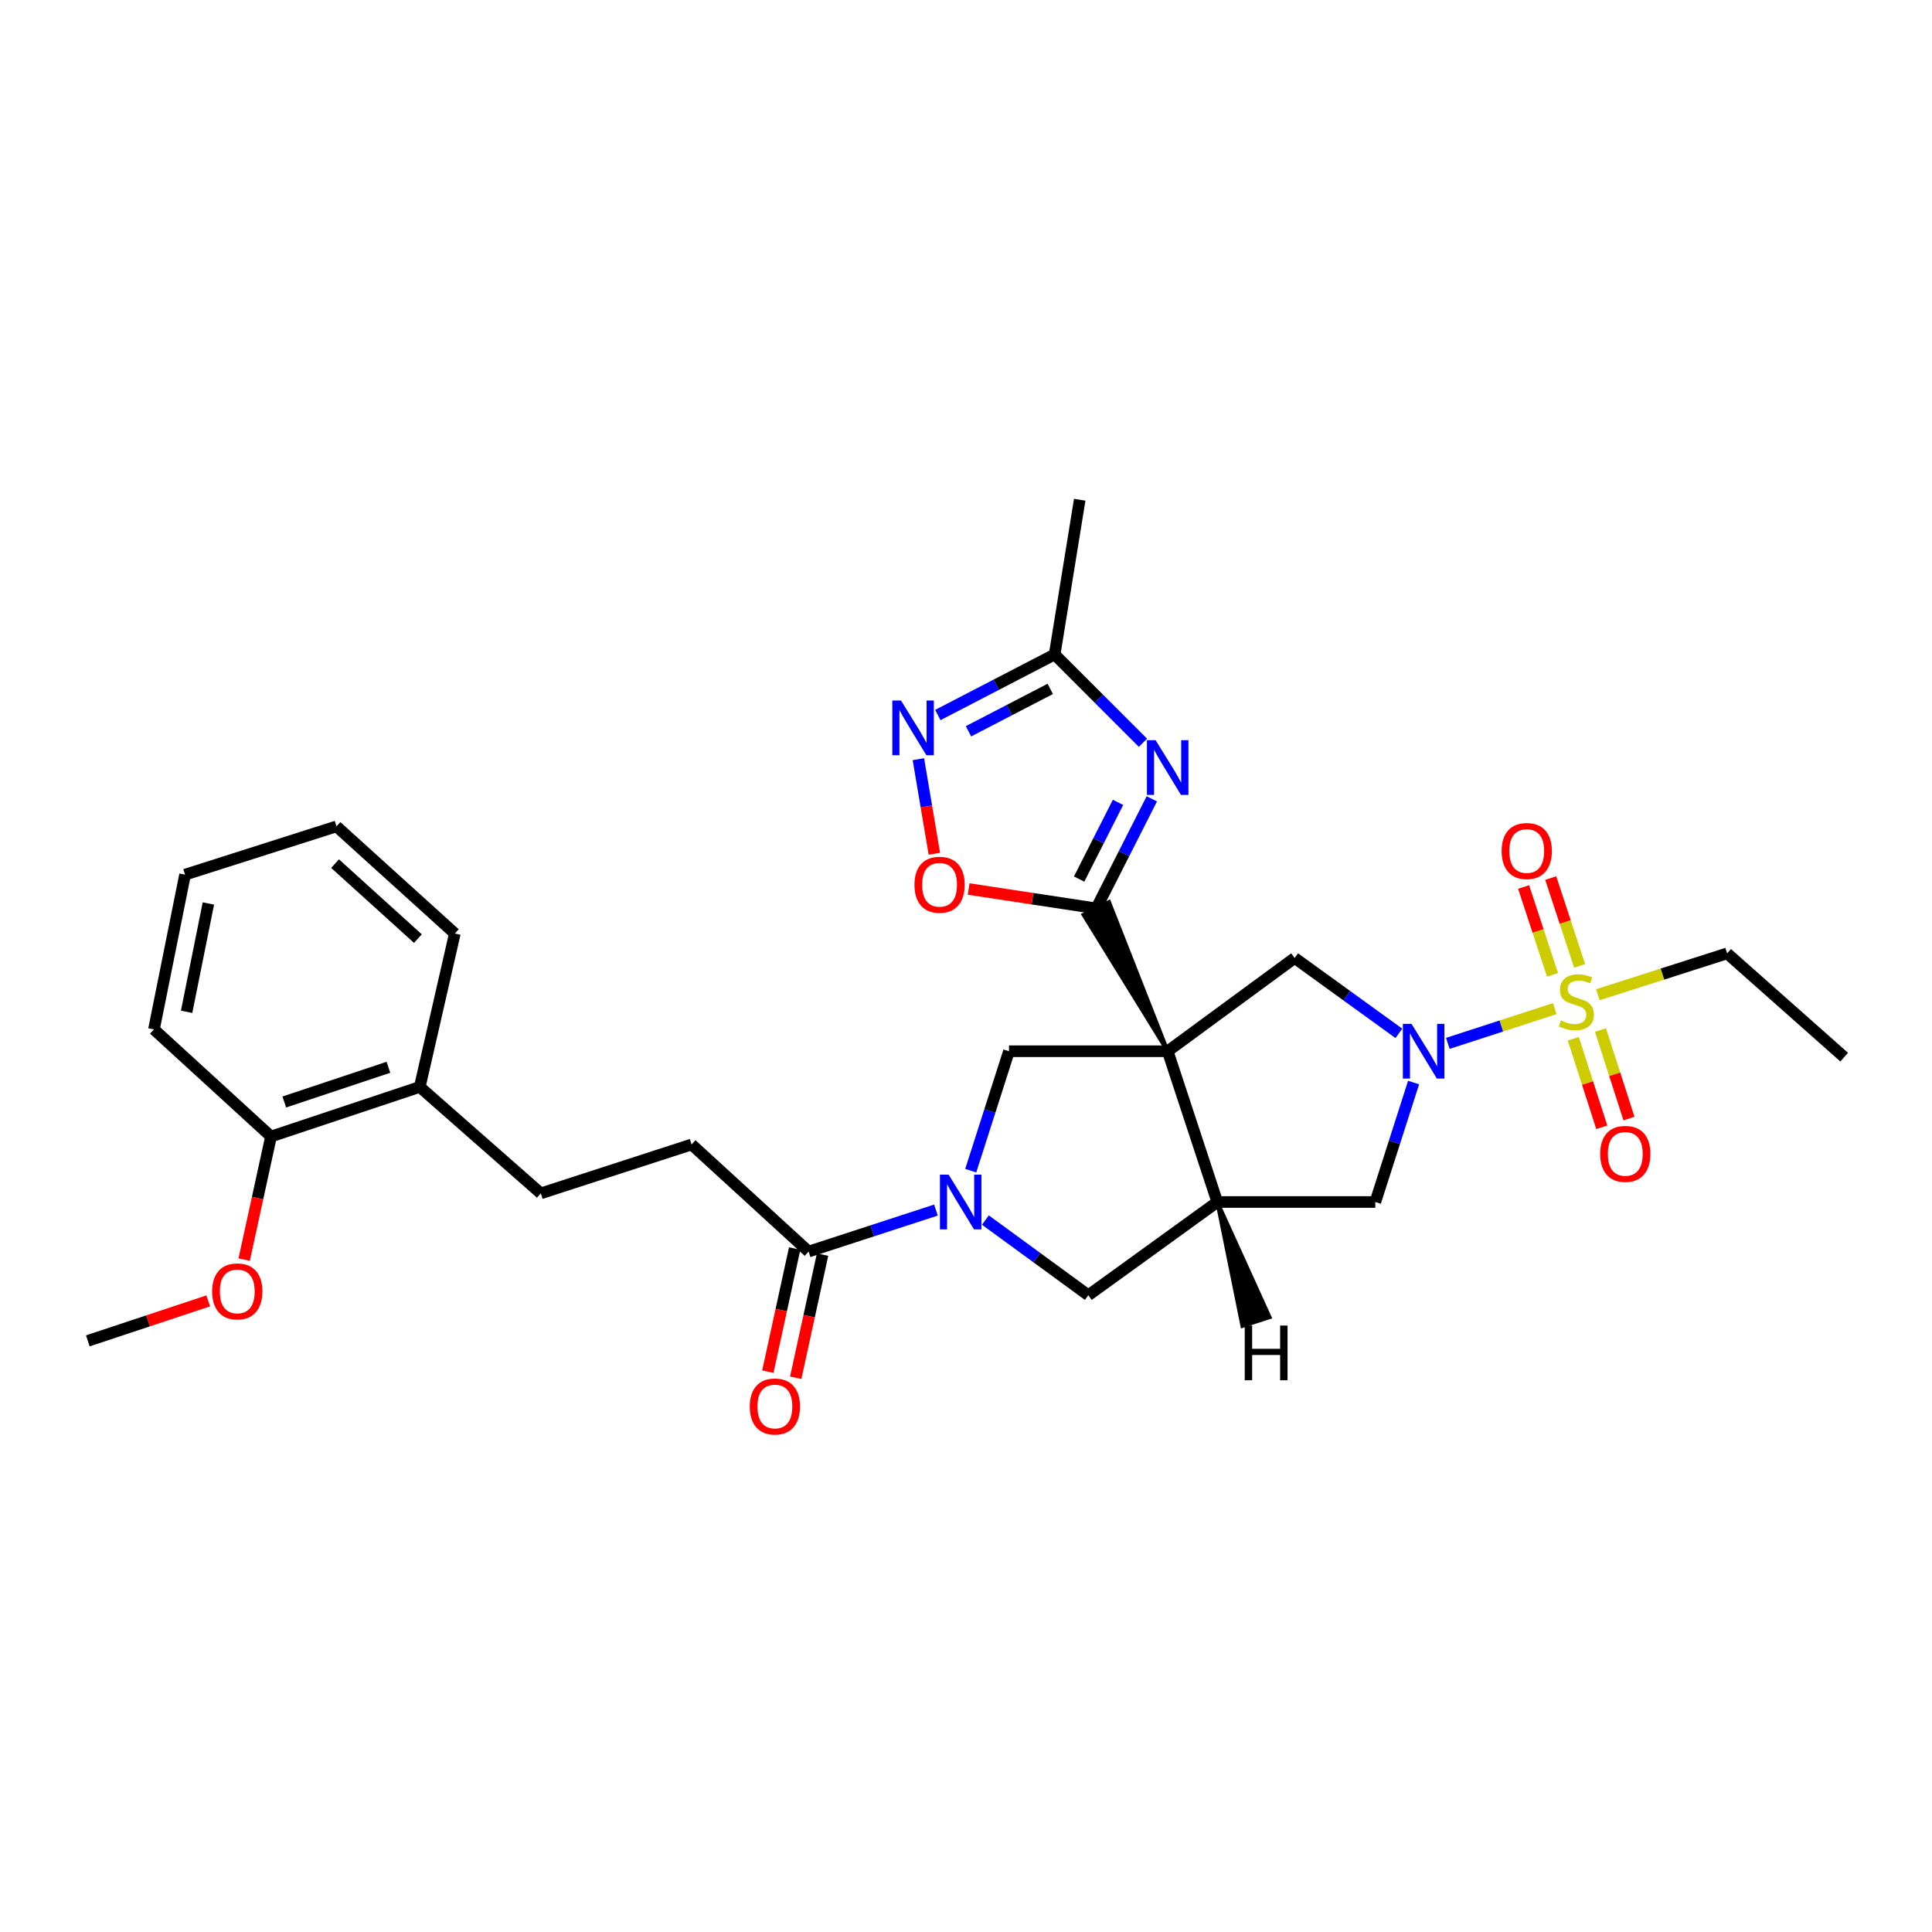 <?xml version='1.0' encoding='iso-8859-1'?>
<svg version='1.1' baseProfile='full'
              xmlns='http://www.w3.org/2000/svg'
                      xmlns:rdkit='http://www.rdkit.org/xml'
                      xmlns:xlink='http://www.w3.org/1999/xlink'
                  xml:space='preserve'
width='1000px' height='1000px' viewBox='0 0 1000 1000'>
<!-- END OF HEADER -->
<rect style='opacity:1.0;fill:#FFFFFF;stroke:none' width='1000' height='1000' x='0' y='0'> </rect>
<path class='bond-1' d='M 604.392,544.116 L 574.033,466.877 L 560.816,473.485 Z' style='fill:#000000;fill-rule:evenodd;fill-opacity:1;stroke:#000000;stroke-width:2px;stroke-linecap:butt;stroke-linejoin:miter;stroke-opacity:1;' />
<path class='bond-4' d='M 604.392,544.116 L 630.072,622.156' style='fill:none;fill-rule:evenodd;stroke:#000000;stroke-width:6px;stroke-linecap:butt;stroke-linejoin:miter;stroke-opacity:1' />
<path class='bond-6' d='M 604.392,544.116 L 670.11,495.86' style='fill:none;fill-rule:evenodd;stroke:#000000;stroke-width:6px;stroke-linecap:butt;stroke-linejoin:miter;stroke-opacity:1' />
<path class='bond-7' d='M 604.392,544.116 L 522.248,544.116' style='fill:none;fill-rule:evenodd;stroke:#000000;stroke-width:6px;stroke-linecap:butt;stroke-linejoin:miter;stroke-opacity:1' />
<path class='bond-0' d='M 804.761,522.068 L 777.074,531.059' style='fill:none;fill-rule:evenodd;stroke:#CCCC00;stroke-width:6px;stroke-linecap:butt;stroke-linejoin:miter;stroke-opacity:1' />
<path class='bond-0' d='M 777.074,531.059 L 749.386,540.049' style='fill:none;fill-rule:evenodd;stroke:#0000FF;stroke-width:6px;stroke-linecap:butt;stroke-linejoin:miter;stroke-opacity:1' />
<path class='bond-14' d='M 817.616,499.962 L 810.133,477.223' style='fill:none;fill-rule:evenodd;stroke:#CCCC00;stroke-width:6px;stroke-linecap:butt;stroke-linejoin:miter;stroke-opacity:1' />
<path class='bond-14' d='M 810.133,477.223 L 802.651,454.484' style='fill:none;fill-rule:evenodd;stroke:#FF0000;stroke-width:6px;stroke-linecap:butt;stroke-linejoin:miter;stroke-opacity:1' />
<path class='bond-14' d='M 803.579,504.58 L 796.096,481.842' style='fill:none;fill-rule:evenodd;stroke:#CCCC00;stroke-width:6px;stroke-linecap:butt;stroke-linejoin:miter;stroke-opacity:1' />
<path class='bond-14' d='M 796.096,481.842 L 788.614,459.103' style='fill:none;fill-rule:evenodd;stroke:#FF0000;stroke-width:6px;stroke-linecap:butt;stroke-linejoin:miter;stroke-opacity:1' />
<path class='bond-15' d='M 814.338,537.655 L 821.711,560.571' style='fill:none;fill-rule:evenodd;stroke:#CCCC00;stroke-width:6px;stroke-linecap:butt;stroke-linejoin:miter;stroke-opacity:1' />
<path class='bond-15' d='M 821.711,560.571 L 829.083,583.487' style='fill:none;fill-rule:evenodd;stroke:#FF0000;stroke-width:6px;stroke-linecap:butt;stroke-linejoin:miter;stroke-opacity:1' />
<path class='bond-15' d='M 828.405,533.129 L 835.778,556.045' style='fill:none;fill-rule:evenodd;stroke:#CCCC00;stroke-width:6px;stroke-linecap:butt;stroke-linejoin:miter;stroke-opacity:1' />
<path class='bond-15' d='M 835.778,556.045 L 843.15,578.961' style='fill:none;fill-rule:evenodd;stroke:#FF0000;stroke-width:6px;stroke-linecap:butt;stroke-linejoin:miter;stroke-opacity:1' />
<path class='bond-21' d='M 827.048,514.883 L 860.503,504.173' style='fill:none;fill-rule:evenodd;stroke:#CCCC00;stroke-width:6px;stroke-linecap:butt;stroke-linejoin:miter;stroke-opacity:1' />
<path class='bond-21' d='M 860.503,504.173 L 893.959,493.463' style='fill:none;fill-rule:evenodd;stroke:#000000;stroke-width:6px;stroke-linecap:butt;stroke-linejoin:miter;stroke-opacity:1' />
<path class='bond-3' d='M 567.425,470.181 L 581.801,441.828' style='fill:none;fill-rule:evenodd;stroke:#000000;stroke-width:6px;stroke-linecap:butt;stroke-linejoin:miter;stroke-opacity:1' />
<path class='bond-3' d='M 581.801,441.828 L 596.177,413.476' style='fill:none;fill-rule:evenodd;stroke:#0000FF;stroke-width:6px;stroke-linecap:butt;stroke-linejoin:miter;stroke-opacity:1' />
<path class='bond-3' d='M 558.558,454.993 L 568.621,435.146' style='fill:none;fill-rule:evenodd;stroke:#000000;stroke-width:6px;stroke-linecap:butt;stroke-linejoin:miter;stroke-opacity:1' />
<path class='bond-3' d='M 568.621,435.146 L 578.684,415.299' style='fill:none;fill-rule:evenodd;stroke:#0000FF;stroke-width:6px;stroke-linecap:butt;stroke-linejoin:miter;stroke-opacity:1' />
<path class='bond-9' d='M 567.425,470.181 L 534.399,465.167' style='fill:none;fill-rule:evenodd;stroke:#000000;stroke-width:6px;stroke-linecap:butt;stroke-linejoin:miter;stroke-opacity:1' />
<path class='bond-9' d='M 534.399,465.167 L 501.374,460.152' style='fill:none;fill-rule:evenodd;stroke:#FF0000;stroke-width:6px;stroke-linecap:butt;stroke-linejoin:miter;stroke-opacity:1' />
<path class='bond-2' d='M 724.062,534.863 L 697.086,515.362' style='fill:none;fill-rule:evenodd;stroke:#0000FF;stroke-width:6px;stroke-linecap:butt;stroke-linejoin:miter;stroke-opacity:1' />
<path class='bond-2' d='M 697.086,515.362 L 670.11,495.86' style='fill:none;fill-rule:evenodd;stroke:#000000;stroke-width:6px;stroke-linecap:butt;stroke-linejoin:miter;stroke-opacity:1' />
<path class='bond-31' d='M 731.669,560.325 L 721.766,591.24' style='fill:none;fill-rule:evenodd;stroke:#0000FF;stroke-width:6px;stroke-linecap:butt;stroke-linejoin:miter;stroke-opacity:1' />
<path class='bond-31' d='M 721.766,591.24 L 711.863,622.156' style='fill:none;fill-rule:evenodd;stroke:#000000;stroke-width:6px;stroke-linecap:butt;stroke-linejoin:miter;stroke-opacity:1' />
<path class='bond-10' d='M 591.584,384.46 L 568.733,361.603' style='fill:none;fill-rule:evenodd;stroke:#0000FF;stroke-width:6px;stroke-linecap:butt;stroke-linejoin:miter;stroke-opacity:1' />
<path class='bond-10' d='M 568.733,361.603 L 545.883,338.746' style='fill:none;fill-rule:evenodd;stroke:#000000;stroke-width:6px;stroke-linecap:butt;stroke-linejoin:miter;stroke-opacity:1' />
<path class='bond-12' d='M 630.072,622.156 L 711.863,622.156' style='fill:none;fill-rule:evenodd;stroke:#000000;stroke-width:6px;stroke-linecap:butt;stroke-linejoin:miter;stroke-opacity:1' />
<path class='bond-13' d='M 630.072,622.156 L 563.32,670.42' style='fill:none;fill-rule:evenodd;stroke:#000000;stroke-width:6px;stroke-linecap:butt;stroke-linejoin:miter;stroke-opacity:1' />
<path class='bond-34' d='M 630.072,622.156 L 643.074,686.325 L 657.133,681.775 Z' style='fill:#000000;fill-rule:evenodd;fill-opacity:1;stroke:#000000;stroke-width:2px;stroke-linecap:butt;stroke-linejoin:miter;stroke-opacity:1;' />
<path class='bond-5' d='M 502.448,605.947 L 512.348,575.032' style='fill:none;fill-rule:evenodd;stroke:#0000FF;stroke-width:6px;stroke-linecap:butt;stroke-linejoin:miter;stroke-opacity:1' />
<path class='bond-5' d='M 512.348,575.032 L 522.248,544.116' style='fill:none;fill-rule:evenodd;stroke:#000000;stroke-width:6px;stroke-linecap:butt;stroke-linejoin:miter;stroke-opacity:1' />
<path class='bond-11' d='M 484.448,626.331 L 451.492,637.071' style='fill:none;fill-rule:evenodd;stroke:#0000FF;stroke-width:6px;stroke-linecap:butt;stroke-linejoin:miter;stroke-opacity:1' />
<path class='bond-11' d='M 451.492,637.071 L 418.537,647.811' style='fill:none;fill-rule:evenodd;stroke:#000000;stroke-width:6px;stroke-linecap:butt;stroke-linejoin:miter;stroke-opacity:1' />
<path class='bond-30' d='M 510.043,631.497 L 536.682,650.958' style='fill:none;fill-rule:evenodd;stroke:#0000FF;stroke-width:6px;stroke-linecap:butt;stroke-linejoin:miter;stroke-opacity:1' />
<path class='bond-30' d='M 536.682,650.958 L 563.32,670.42' style='fill:none;fill-rule:evenodd;stroke:#000000;stroke-width:6px;stroke-linecap:butt;stroke-linejoin:miter;stroke-opacity:1' />
<path class='bond-8' d='M 475.354,392.957 L 479.489,417.429' style='fill:none;fill-rule:evenodd;stroke:#0000FF;stroke-width:6px;stroke-linecap:butt;stroke-linejoin:miter;stroke-opacity:1' />
<path class='bond-8' d='M 479.489,417.429 L 483.625,441.901' style='fill:none;fill-rule:evenodd;stroke:#FF0000;stroke-width:6px;stroke-linecap:butt;stroke-linejoin:miter;stroke-opacity:1' />
<path class='bond-32' d='M 485.416,370.101 L 515.65,354.424' style='fill:none;fill-rule:evenodd;stroke:#0000FF;stroke-width:6px;stroke-linecap:butt;stroke-linejoin:miter;stroke-opacity:1' />
<path class='bond-32' d='M 515.65,354.424 L 545.883,338.746' style='fill:none;fill-rule:evenodd;stroke:#000000;stroke-width:6px;stroke-linecap:butt;stroke-linejoin:miter;stroke-opacity:1' />
<path class='bond-32' d='M 501.289,378.516 L 522.452,367.542' style='fill:none;fill-rule:evenodd;stroke:#0000FF;stroke-width:6px;stroke-linecap:butt;stroke-linejoin:miter;stroke-opacity:1' />
<path class='bond-32' d='M 522.452,367.542 L 543.616,356.568' style='fill:none;fill-rule:evenodd;stroke:#000000;stroke-width:6px;stroke-linecap:butt;stroke-linejoin:miter;stroke-opacity:1' />
<path class='bond-23' d='M 545.883,338.746 L 558.862,258.662' style='fill:none;fill-rule:evenodd;stroke:#000000;stroke-width:6px;stroke-linecap:butt;stroke-linejoin:miter;stroke-opacity:1' />
<path class='bond-16' d='M 418.537,647.811 L 357.967,592.38' style='fill:none;fill-rule:evenodd;stroke:#000000;stroke-width:6px;stroke-linecap:butt;stroke-linejoin:miter;stroke-opacity:1' />
<path class='bond-17' d='M 411.318,646.238 L 404.374,678.107' style='fill:none;fill-rule:evenodd;stroke:#000000;stroke-width:6px;stroke-linecap:butt;stroke-linejoin:miter;stroke-opacity:1' />
<path class='bond-17' d='M 404.374,678.107 L 397.431,709.977' style='fill:none;fill-rule:evenodd;stroke:#FF0000;stroke-width:6px;stroke-linecap:butt;stroke-linejoin:miter;stroke-opacity:1' />
<path class='bond-17' d='M 425.756,649.384 L 418.813,681.253' style='fill:none;fill-rule:evenodd;stroke:#000000;stroke-width:6px;stroke-linecap:butt;stroke-linejoin:miter;stroke-opacity:1' />
<path class='bond-17' d='M 418.813,681.253 L 411.869,713.123' style='fill:none;fill-rule:evenodd;stroke:#FF0000;stroke-width:6px;stroke-linecap:butt;stroke-linejoin:miter;stroke-opacity:1' />
<path class='bond-19' d='M 357.967,592.38 L 279.927,617.69' style='fill:none;fill-rule:evenodd;stroke:#000000;stroke-width:6px;stroke-linecap:butt;stroke-linejoin:miter;stroke-opacity:1' />
<path class='bond-18' d='M 217.272,562.596 L 279.927,617.69' style='fill:none;fill-rule:evenodd;stroke:#000000;stroke-width:6px;stroke-linecap:butt;stroke-linejoin:miter;stroke-opacity:1' />
<path class='bond-20' d='M 217.272,562.596 L 140.275,588.259' style='fill:none;fill-rule:evenodd;stroke:#000000;stroke-width:6px;stroke-linecap:butt;stroke-linejoin:miter;stroke-opacity:1' />
<path class='bond-20' d='M 201.05,552.426 L 147.152,570.39' style='fill:none;fill-rule:evenodd;stroke:#000000;stroke-width:6px;stroke-linecap:butt;stroke-linejoin:miter;stroke-opacity:1' />
<path class='bond-24' d='M 217.272,562.596 L 235.415,483.193' style='fill:none;fill-rule:evenodd;stroke:#000000;stroke-width:6px;stroke-linecap:butt;stroke-linejoin:miter;stroke-opacity:1' />
<path class='bond-22' d='M 140.275,588.259 L 133.328,620.116' style='fill:none;fill-rule:evenodd;stroke:#000000;stroke-width:6px;stroke-linecap:butt;stroke-linejoin:miter;stroke-opacity:1' />
<path class='bond-22' d='M 133.328,620.116 L 126.382,651.974' style='fill:none;fill-rule:evenodd;stroke:#FF0000;stroke-width:6px;stroke-linecap:butt;stroke-linejoin:miter;stroke-opacity:1' />
<path class='bond-25' d='M 140.275,588.259 L 79.688,532.812' style='fill:none;fill-rule:evenodd;stroke:#000000;stroke-width:6px;stroke-linecap:butt;stroke-linejoin:miter;stroke-opacity:1' />
<path class='bond-27' d='M 893.959,493.463 L 954.545,547.186' style='fill:none;fill-rule:evenodd;stroke:#000000;stroke-width:6px;stroke-linecap:butt;stroke-linejoin:miter;stroke-opacity:1' />
<path class='bond-26' d='M 107.775,673.336 L 76.615,683.683' style='fill:none;fill-rule:evenodd;stroke:#FF0000;stroke-width:6px;stroke-linecap:butt;stroke-linejoin:miter;stroke-opacity:1' />
<path class='bond-26' d='M 76.615,683.683 L 45.455,694.03' style='fill:none;fill-rule:evenodd;stroke:#000000;stroke-width:6px;stroke-linecap:butt;stroke-linejoin:miter;stroke-opacity:1' />
<path class='bond-29' d='M 235.415,483.193 L 174.164,427.738' style='fill:none;fill-rule:evenodd;stroke:#000000;stroke-width:6px;stroke-linecap:butt;stroke-linejoin:miter;stroke-opacity:1' />
<path class='bond-29' d='M 216.309,485.829 L 173.433,447.011' style='fill:none;fill-rule:evenodd;stroke:#000000;stroke-width:6px;stroke-linecap:butt;stroke-linejoin:miter;stroke-opacity:1' />
<path class='bond-33' d='M 79.688,532.812 L 95.787,452.719' style='fill:none;fill-rule:evenodd;stroke:#000000;stroke-width:6px;stroke-linecap:butt;stroke-linejoin:miter;stroke-opacity:1' />
<path class='bond-33' d='M 96.591,523.71 L 107.86,467.645' style='fill:none;fill-rule:evenodd;stroke:#000000;stroke-width:6px;stroke-linecap:butt;stroke-linejoin:miter;stroke-opacity:1' />
<path class='bond-28' d='M 95.787,452.719 L 174.164,427.738' style='fill:none;fill-rule:evenodd;stroke:#000000;stroke-width:6px;stroke-linecap:butt;stroke-linejoin:miter;stroke-opacity:1' />
<path  class='atom-1' d='M 807.919 528.165
Q 808.239 528.285, 809.559 528.845
Q 810.879 529.405, 812.319 529.765
Q 813.799 530.085, 815.239 530.085
Q 817.919 530.085, 819.479 528.805
Q 821.039 527.485, 821.039 525.205
Q 821.039 523.645, 820.239 522.685
Q 819.479 521.725, 818.279 521.205
Q 817.079 520.685, 815.079 520.085
Q 812.559 519.325, 811.039 518.605
Q 809.559 517.885, 808.479 516.365
Q 807.439 514.845, 807.439 512.285
Q 807.439 508.725, 809.839 506.525
Q 812.279 504.325, 817.079 504.325
Q 820.359 504.325, 824.079 505.885
L 823.159 508.965
Q 819.759 507.565, 817.199 507.565
Q 814.439 507.565, 812.919 508.725
Q 811.399 509.845, 811.439 511.805
Q 811.439 513.325, 812.199 514.245
Q 812.999 515.165, 814.119 515.685
Q 815.279 516.205, 817.199 516.805
Q 819.759 517.605, 821.279 518.405
Q 822.799 519.205, 823.879 520.845
Q 824.999 522.445, 824.999 525.205
Q 824.999 529.125, 822.359 531.245
Q 819.759 533.325, 815.399 533.325
Q 812.879 533.325, 810.959 532.765
Q 809.079 532.245, 806.839 531.325
L 807.919 528.165
' fill='#CCCC00'/>
<path  class='atom-3' d='M 730.601 529.956
L 739.881 544.956
Q 740.801 546.436, 742.281 549.116
Q 743.761 551.796, 743.841 551.956
L 743.841 529.956
L 747.601 529.956
L 747.601 558.276
L 743.721 558.276
L 733.761 541.876
Q 732.601 539.956, 731.361 537.756
Q 730.161 535.556, 729.801 534.876
L 729.801 558.276
L 726.121 558.276
L 726.121 529.956
L 730.601 529.956
' fill='#0000FF'/>
<path  class='atom-4' d='M 598.132 383.112
L 607.412 398.112
Q 608.332 399.592, 609.812 402.272
Q 611.292 404.952, 611.372 405.112
L 611.372 383.112
L 615.132 383.112
L 615.132 411.432
L 611.252 411.432
L 601.292 395.032
Q 600.132 393.112, 598.892 390.912
Q 597.692 388.712, 597.332 388.032
L 597.332 411.432
L 593.652 411.432
L 593.652 383.112
L 598.132 383.112
' fill='#0000FF'/>
<path  class='atom-6' d='M 490.998 607.996
L 500.278 622.996
Q 501.198 624.476, 502.678 627.156
Q 504.158 629.836, 504.238 629.996
L 504.238 607.996
L 507.998 607.996
L 507.998 636.316
L 504.118 636.316
L 494.158 619.916
Q 492.998 617.996, 491.758 615.796
Q 490.558 613.596, 490.198 612.916
L 490.198 636.316
L 486.518 636.316
L 486.518 607.996
L 490.998 607.996
' fill='#0000FF'/>
<path  class='atom-9' d='M 466.353 362.58
L 475.633 377.58
Q 476.553 379.06, 478.033 381.74
Q 479.513 384.42, 479.593 384.58
L 479.593 362.58
L 483.353 362.58
L 483.353 390.9
L 479.473 390.9
L 469.513 374.5
Q 468.353 372.58, 467.113 370.38
Q 465.913 368.18, 465.553 367.5
L 465.553 390.9
L 461.873 390.9
L 461.873 362.58
L 466.353 362.58
' fill='#0000FF'/>
<path  class='atom-10' d='M 473.323 457.947
Q 473.323 451.147, 476.683 447.347
Q 480.043 443.547, 486.323 443.547
Q 492.603 443.547, 495.963 447.347
Q 499.323 451.147, 499.323 457.947
Q 499.323 464.827, 495.923 468.747
Q 492.523 472.627, 486.323 472.627
Q 480.083 472.627, 476.683 468.747
Q 473.323 464.867, 473.323 457.947
M 486.323 469.427
Q 490.643 469.427, 492.963 466.547
Q 495.323 463.627, 495.323 457.947
Q 495.323 452.387, 492.963 449.587
Q 490.643 446.747, 486.323 446.747
Q 482.003 446.747, 479.643 449.547
Q 477.323 452.347, 477.323 457.947
Q 477.323 463.667, 479.643 466.547
Q 482.003 469.427, 486.323 469.427
' fill='#FF0000'/>
<path  class='atom-15' d='M 777.24 440.485
Q 777.24 433.685, 780.6 429.885
Q 783.96 426.085, 790.24 426.085
Q 796.52 426.085, 799.88 429.885
Q 803.24 433.685, 803.24 440.485
Q 803.24 447.365, 799.84 451.285
Q 796.44 455.165, 790.24 455.165
Q 784 455.165, 780.6 451.285
Q 777.24 447.405, 777.24 440.485
M 790.24 451.965
Q 794.56 451.965, 796.88 449.085
Q 799.24 446.165, 799.24 440.485
Q 799.24 434.925, 796.88 432.125
Q 794.56 429.285, 790.24 429.285
Q 785.92 429.285, 783.56 432.085
Q 781.24 434.885, 781.24 440.485
Q 781.24 446.205, 783.56 449.085
Q 785.92 451.965, 790.24 451.965
' fill='#FF0000'/>
<path  class='atom-16' d='M 828.246 597.246
Q 828.246 590.446, 831.606 586.646
Q 834.966 582.846, 841.246 582.846
Q 847.526 582.846, 850.886 586.646
Q 854.246 590.446, 854.246 597.246
Q 854.246 604.126, 850.846 608.046
Q 847.446 611.926, 841.246 611.926
Q 835.006 611.926, 831.606 608.046
Q 828.246 604.166, 828.246 597.246
M 841.246 608.726
Q 845.566 608.726, 847.886 605.846
Q 850.246 602.926, 850.246 597.246
Q 850.246 591.686, 847.886 588.886
Q 845.566 586.046, 841.246 586.046
Q 836.926 586.046, 834.566 588.846
Q 832.246 591.646, 832.246 597.246
Q 832.246 602.966, 834.566 605.846
Q 836.926 608.726, 841.246 608.726
' fill='#FF0000'/>
<path  class='atom-18' d='M 388.083 727.999
Q 388.083 721.199, 391.443 717.399
Q 394.803 713.599, 401.083 713.599
Q 407.363 713.599, 410.723 717.399
Q 414.083 721.199, 414.083 727.999
Q 414.083 734.879, 410.683 738.799
Q 407.283 742.679, 401.083 742.679
Q 394.843 742.679, 391.443 738.799
Q 388.083 734.919, 388.083 727.999
M 401.083 739.479
Q 405.403 739.479, 407.723 736.599
Q 410.083 733.679, 410.083 727.999
Q 410.083 722.439, 407.723 719.639
Q 405.403 716.799, 401.083 716.799
Q 396.763 716.799, 394.403 719.599
Q 392.083 722.399, 392.083 727.999
Q 392.083 733.719, 394.403 736.599
Q 396.763 739.479, 401.083 739.479
' fill='#FF0000'/>
<path  class='atom-23' d='M 109.813 668.423
Q 109.813 661.623, 113.173 657.823
Q 116.533 654.023, 122.813 654.023
Q 129.093 654.023, 132.453 657.823
Q 135.813 661.623, 135.813 668.423
Q 135.813 675.303, 132.413 679.223
Q 129.013 683.103, 122.813 683.103
Q 116.573 683.103, 113.173 679.223
Q 109.813 675.343, 109.813 668.423
M 122.813 679.903
Q 127.133 679.903, 129.453 677.023
Q 131.813 674.103, 131.813 668.423
Q 131.813 662.863, 129.453 660.063
Q 127.133 657.223, 122.813 657.223
Q 118.493 657.223, 116.133 660.023
Q 113.813 662.823, 113.813 668.423
Q 113.813 674.143, 116.133 677.023
Q 118.493 679.903, 122.813 679.903
' fill='#FF0000'/>
<path  class='atom-31' d='M 644.271 686.102
L 648.111 686.102
L 648.111 698.142
L 662.591 698.142
L 662.591 686.102
L 666.431 686.102
L 666.431 714.422
L 662.591 714.422
L 662.591 701.342
L 648.111 701.342
L 648.111 714.422
L 644.271 714.422
L 644.271 686.102
' fill='#000000'/>
</svg>
